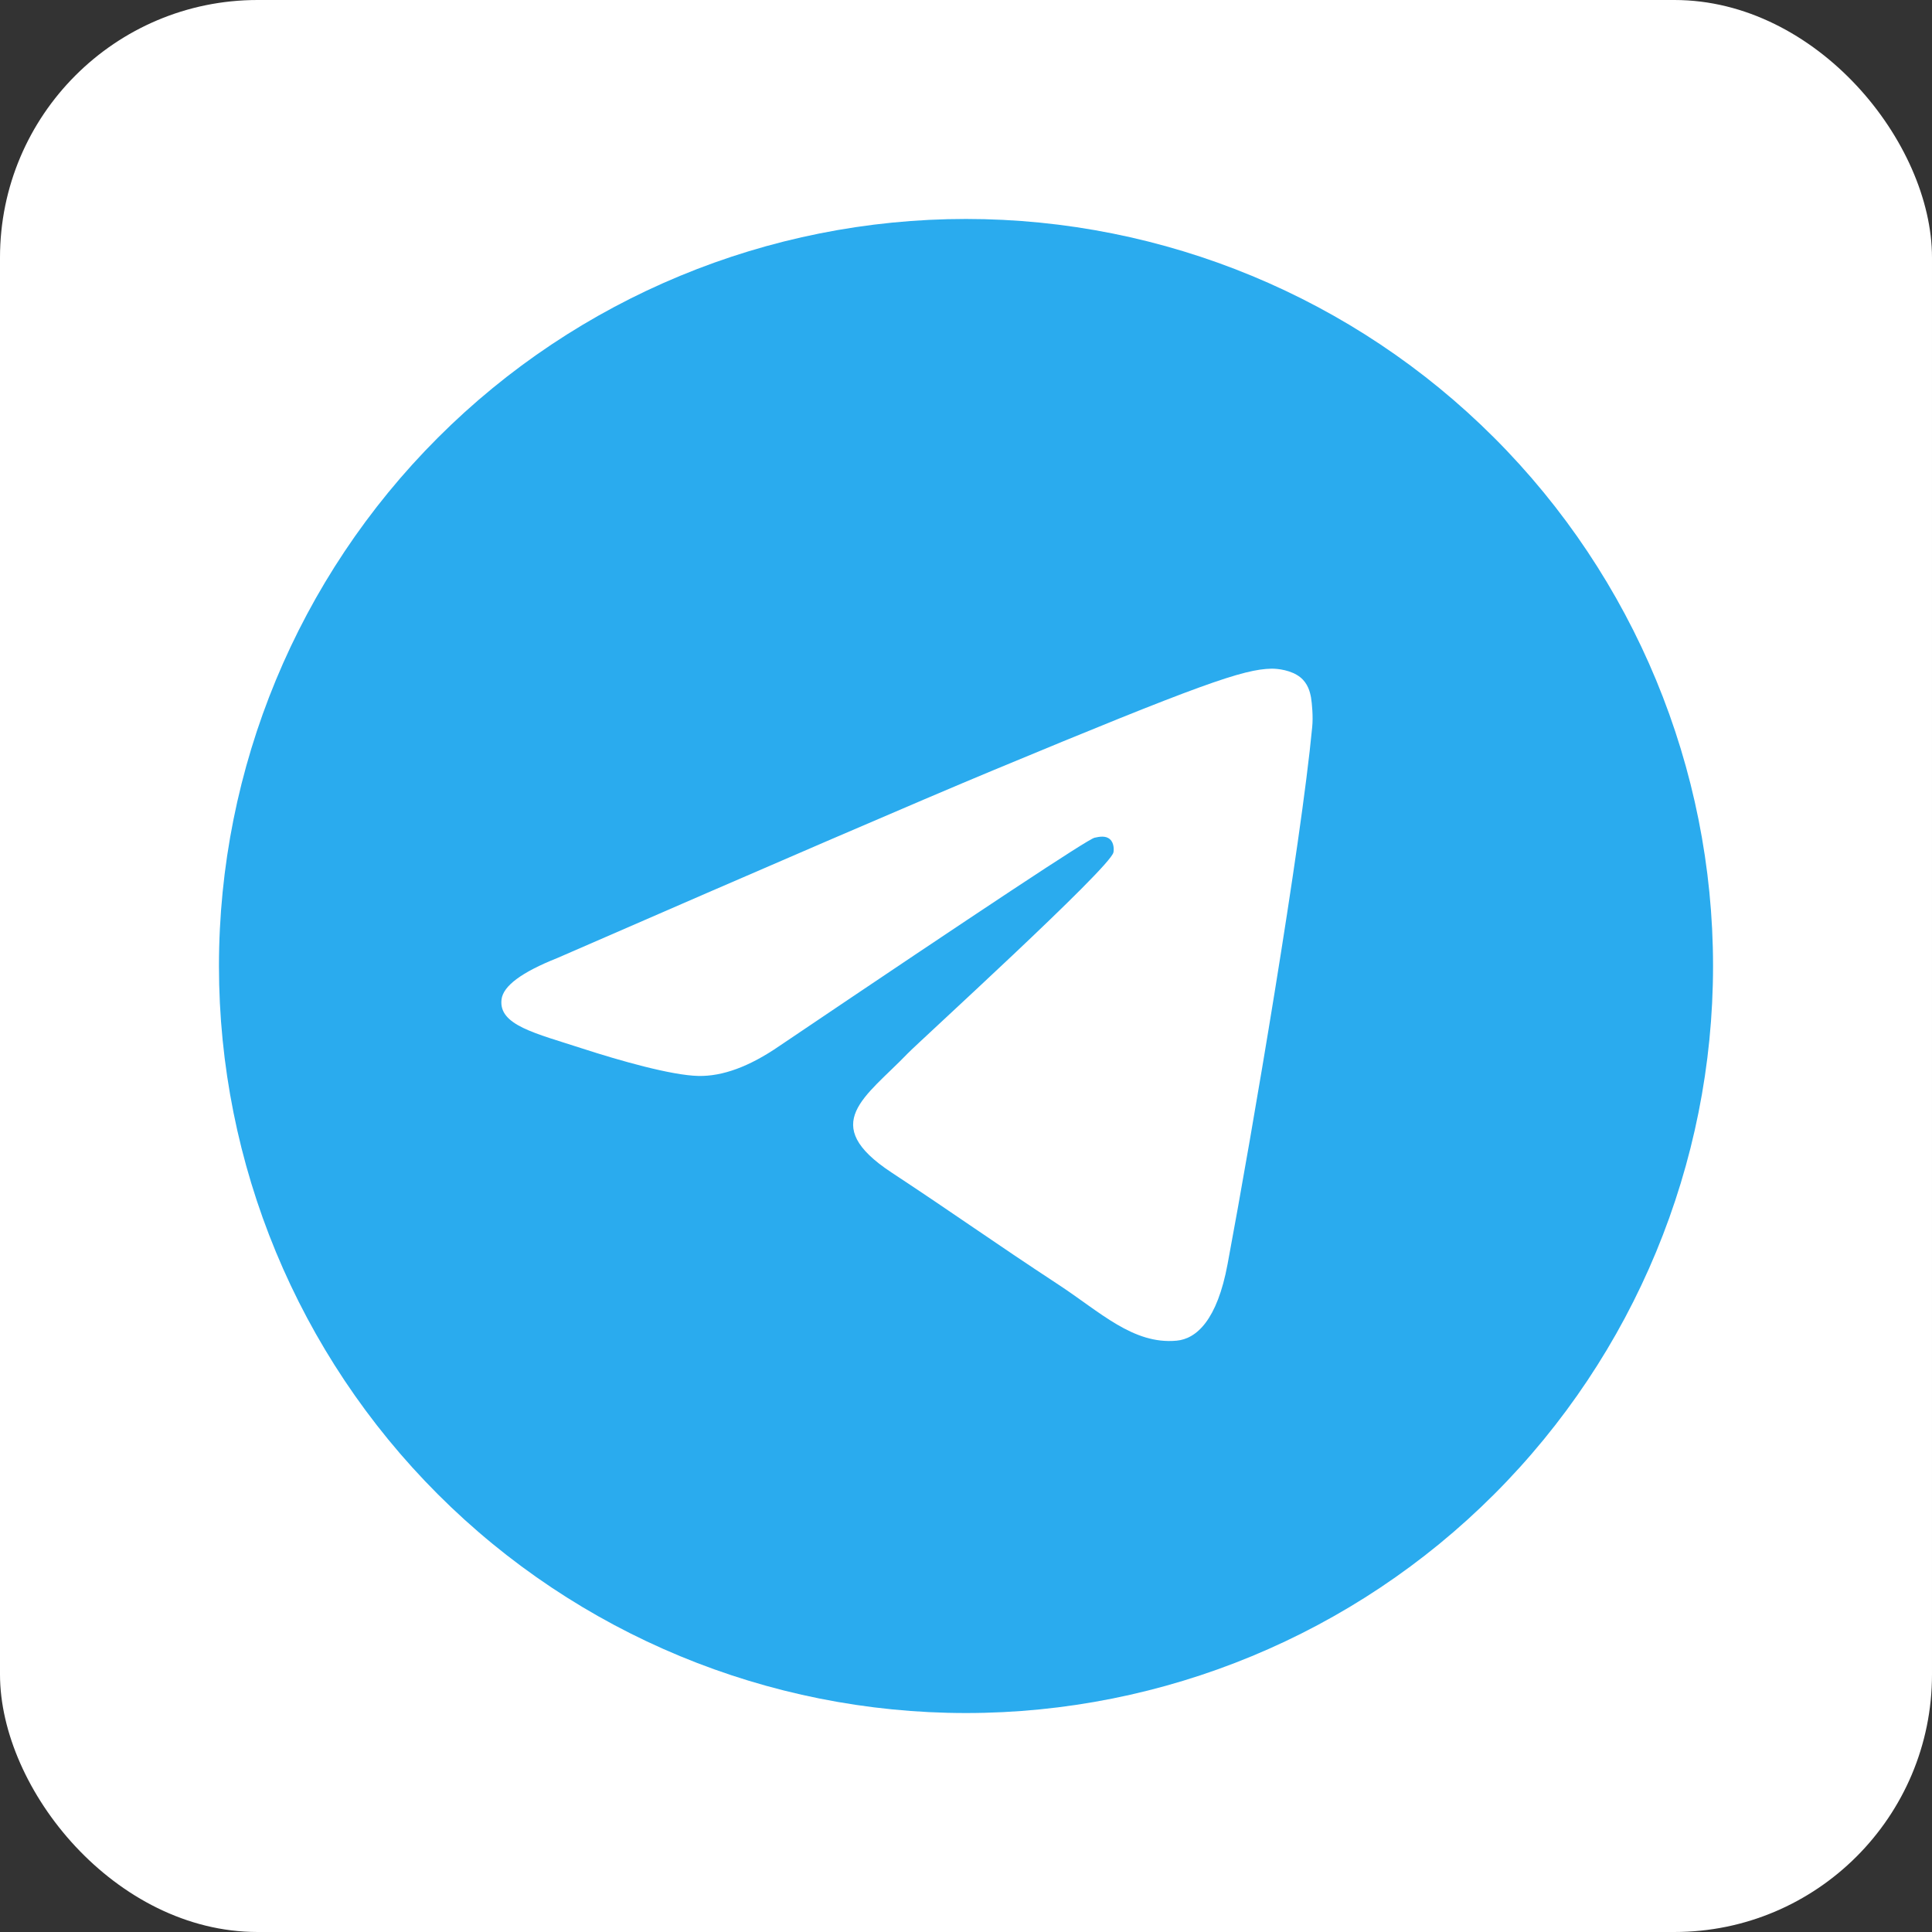 <svg xmlns="http://www.w3.org/2000/svg" width="150" height="150" viewBox="0 0 150 150" fill="none"><rect x="0" y="0" width="150" height="150" fill="#333333" stroke="none"/><rect width="150" height="150" rx="20" fill="white"></rect><g clip-path="url(#clip0_77_155)"><path d="M75 17C59.621 17 44.858 23.114 33.992 33.988C23.115 44.865 17.003 59.617 17 75C17 90.376 23.117 105.139 33.992 116.012C44.858 126.886 59.621 133 75 133C90.379 133 105.142 126.886 116.008 116.012C126.883 105.139 133 90.376 133 75C133 59.624 126.883 44.861 116.008 33.988C105.142 23.114 90.379 17 75 17Z" fill="url(#paint0_linear_77_155)"></path><path d="M43.254 74.388C60.165 67.022 71.439 62.165 77.075 59.819C93.189 53.119 96.532 51.955 98.717 51.916C99.197 51.908 100.266 52.027 100.964 52.591C101.544 53.067 101.707 53.71 101.789 54.162C101.861 54.613 101.961 55.642 101.879 56.445C101.009 65.616 97.23 87.871 95.309 98.144C94.502 102.49 92.898 103.948 91.349 104.09C87.978 104.4 85.422 101.864 82.159 99.726C77.057 96.379 74.175 94.297 69.218 91.032C63.491 87.258 67.206 85.184 70.469 81.794C71.321 80.907 86.165 67.408 86.446 66.184C86.482 66.031 86.519 65.46 86.174 65.159C85.839 64.857 85.34 64.961 84.978 65.042C84.461 65.158 76.314 70.549 60.509 81.212C58.198 82.802 56.105 83.577 54.22 83.536C52.153 83.492 48.166 82.365 45.203 81.403C41.578 80.222 38.687 79.597 38.94 77.592C39.067 76.548 40.508 75.48 43.254 74.388Z" fill="white"></path></g><defs><linearGradient id="paint0_linear_77_155" x1="5817" y1="17" x2="5817" y2="11617" gradientUnits="userSpaceOnUse"><stop stop-color="#2AABEE"></stop><stop offset="1" stop-color="#229ED9"></stop></linearGradient><clipPath id="clip0_77_155"><rect width="116" height="116" fill="white" transform="translate(17 17)"></rect></clipPath></defs></svg>